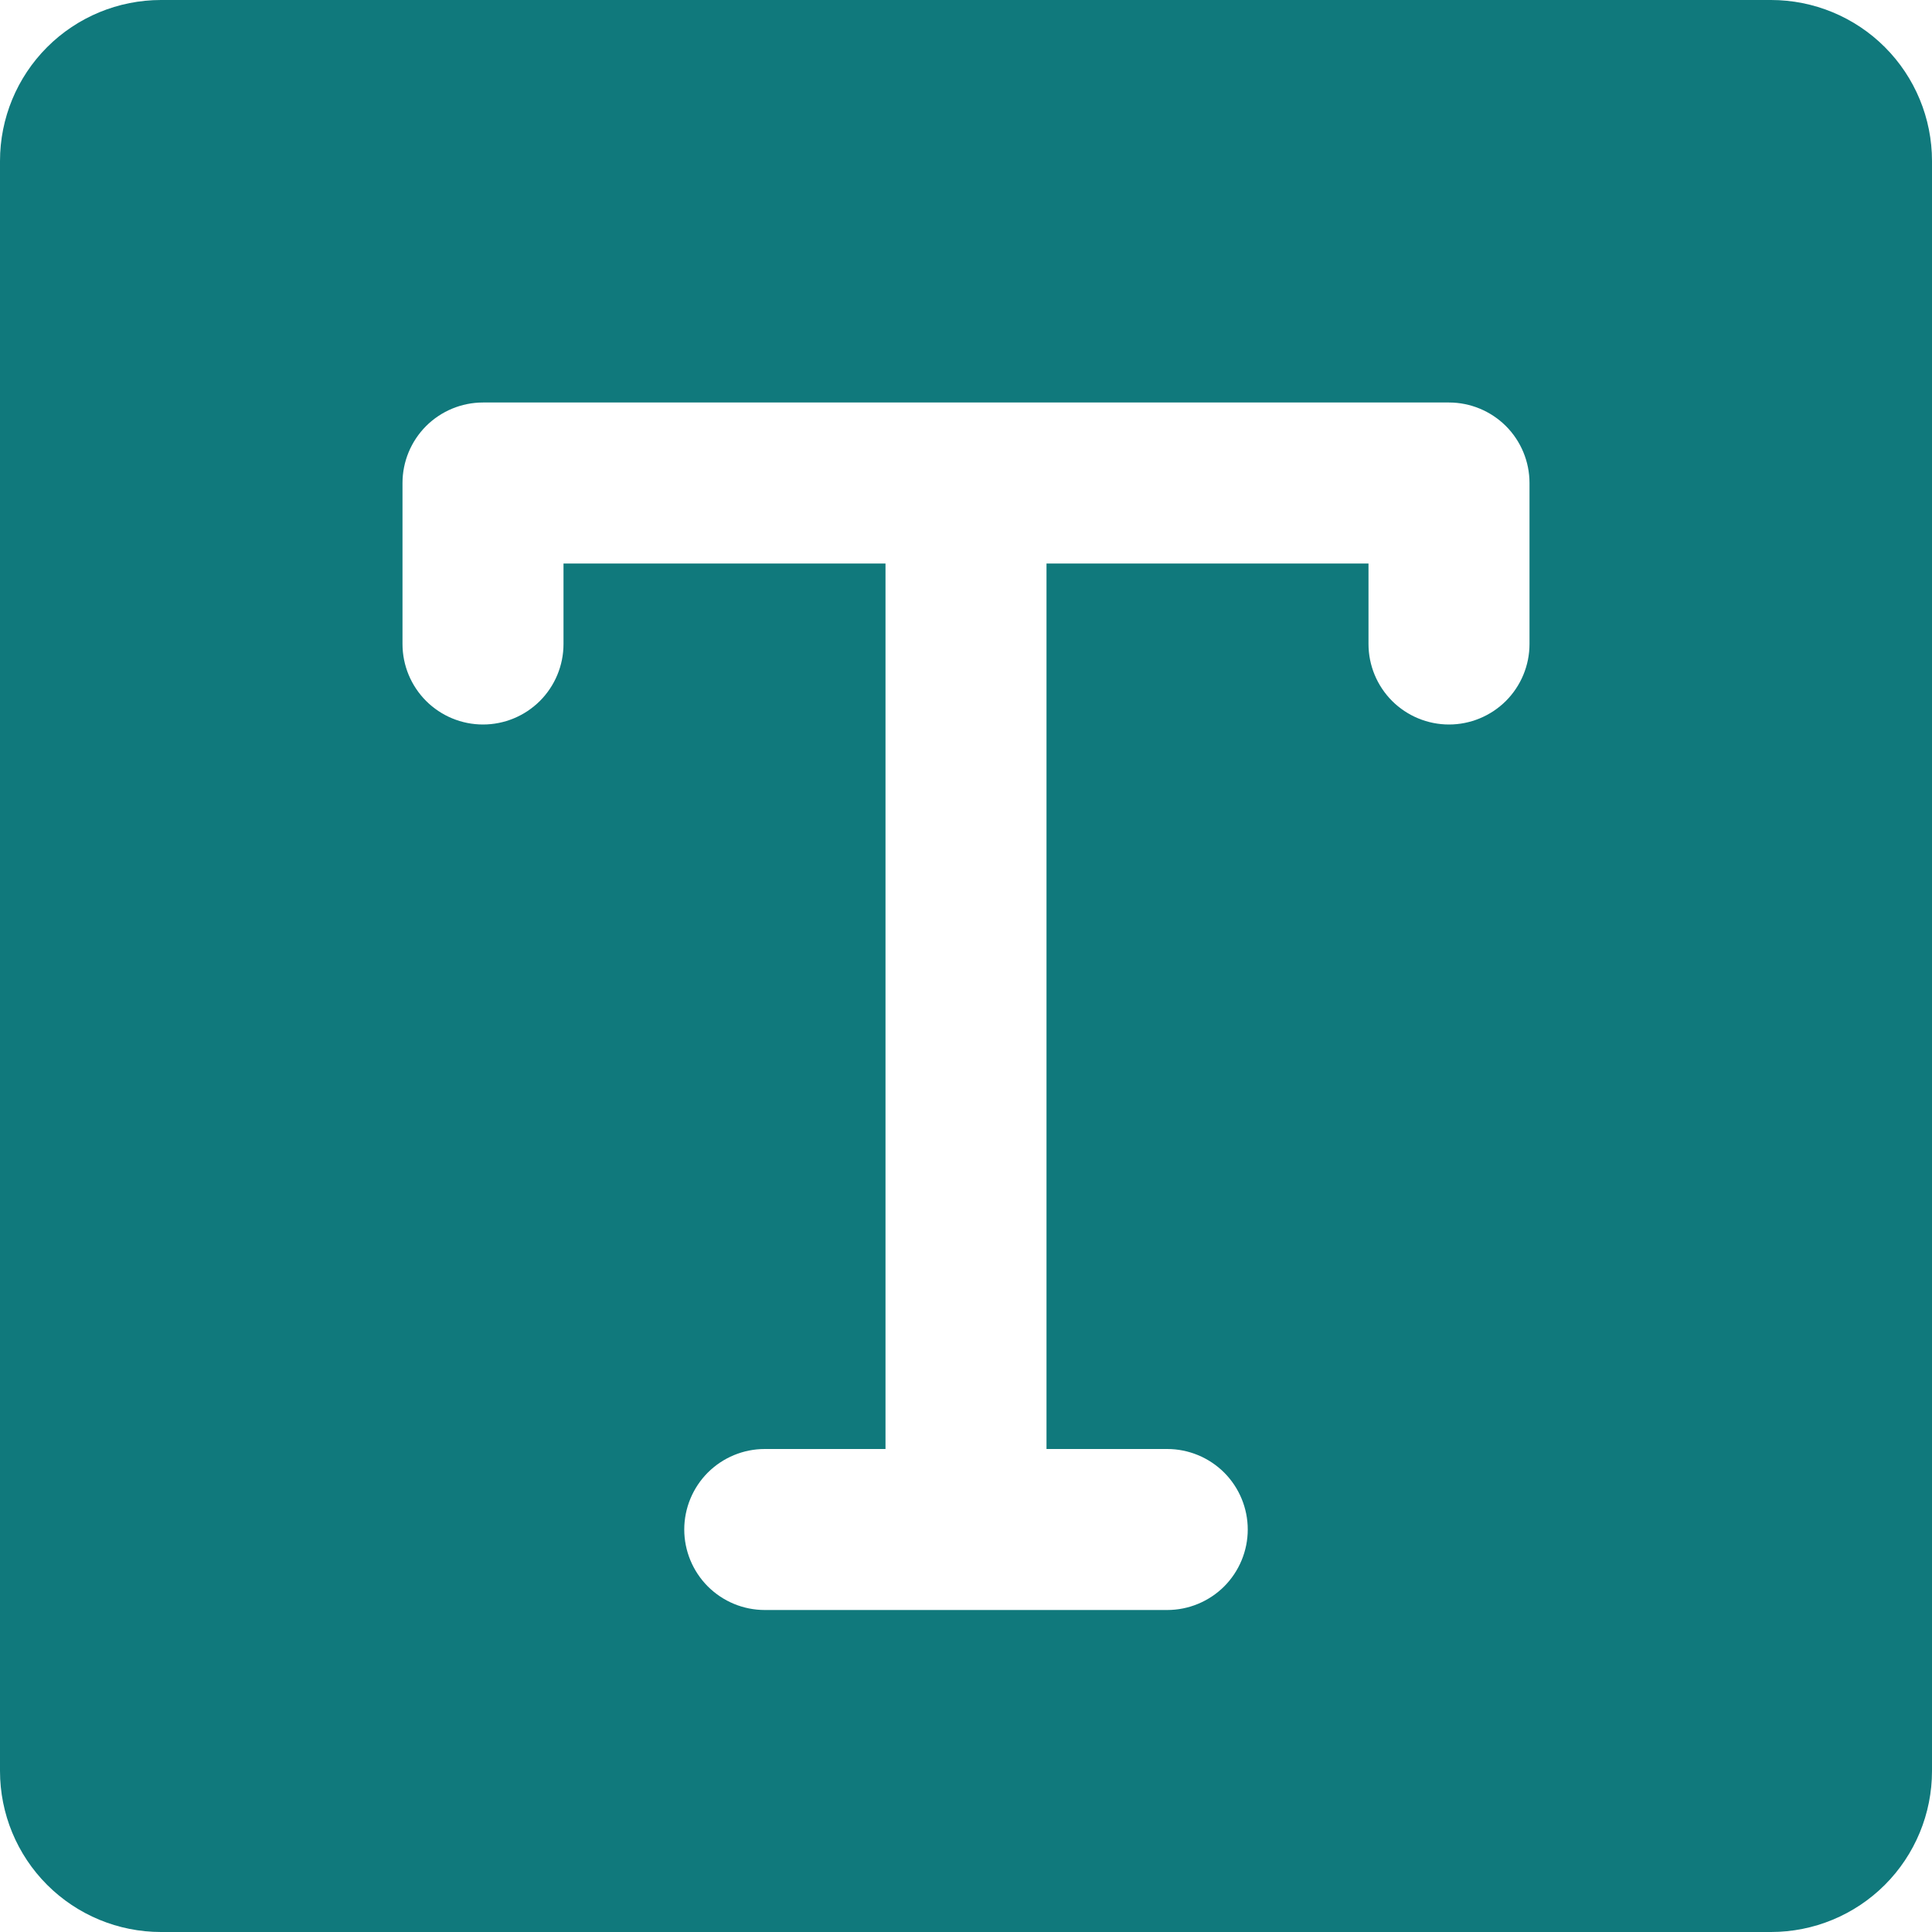 <svg width="30" height="30" viewBox="0 0 30 30" fill="none" xmlns="http://www.w3.org/2000/svg">
<path d="M27.5 0H2.5C1.837 0 1.201 0.263 0.732 0.732C0.263 1.201 0 1.837 0 2.5V27.5C0 28.163 0.263 28.799 0.732 29.268C1.201 29.737 1.837 30 2.5 30H27.5C28.163 30 28.799 29.737 29.268 29.268C29.737 28.799 30 28.163 30 27.5V2.5C30 1.837 29.737 1.201 29.268 0.732C28.799 0.263 28.163 0 27.5 0ZM23.75 10C23.75 10.332 23.618 10.649 23.384 10.884C23.149 11.118 22.831 11.25 22.5 11.25C22.169 11.25 21.851 11.118 21.616 10.884C21.382 10.649 21.25 10.332 21.25 10V8.75H16.25V22.5H18.125C18.456 22.5 18.774 22.632 19.009 22.866C19.243 23.101 19.375 23.419 19.375 23.75C19.375 24.081 19.243 24.399 19.009 24.634C18.774 24.868 18.456 25 18.125 25H11.875C11.543 25 11.226 24.868 10.991 24.634C10.757 24.399 10.625 24.081 10.625 23.75C10.625 23.419 10.757 23.101 10.991 22.866C11.226 22.632 11.543 22.5 11.875 22.5H13.75V8.75H8.75V10C8.75 10.332 8.618 10.649 8.384 10.884C8.149 11.118 7.832 11.25 7.5 11.25C7.168 11.25 6.851 11.118 6.616 10.884C6.382 10.649 6.25 10.332 6.25 10V7.5C6.25 7.168 6.382 6.851 6.616 6.616C6.851 6.382 7.168 6.25 7.5 6.25H22.5C22.831 6.25 23.149 6.382 23.384 6.616C23.618 6.851 23.75 7.168 23.75 7.5V10Z" fill="#10797C"/>
</svg>
